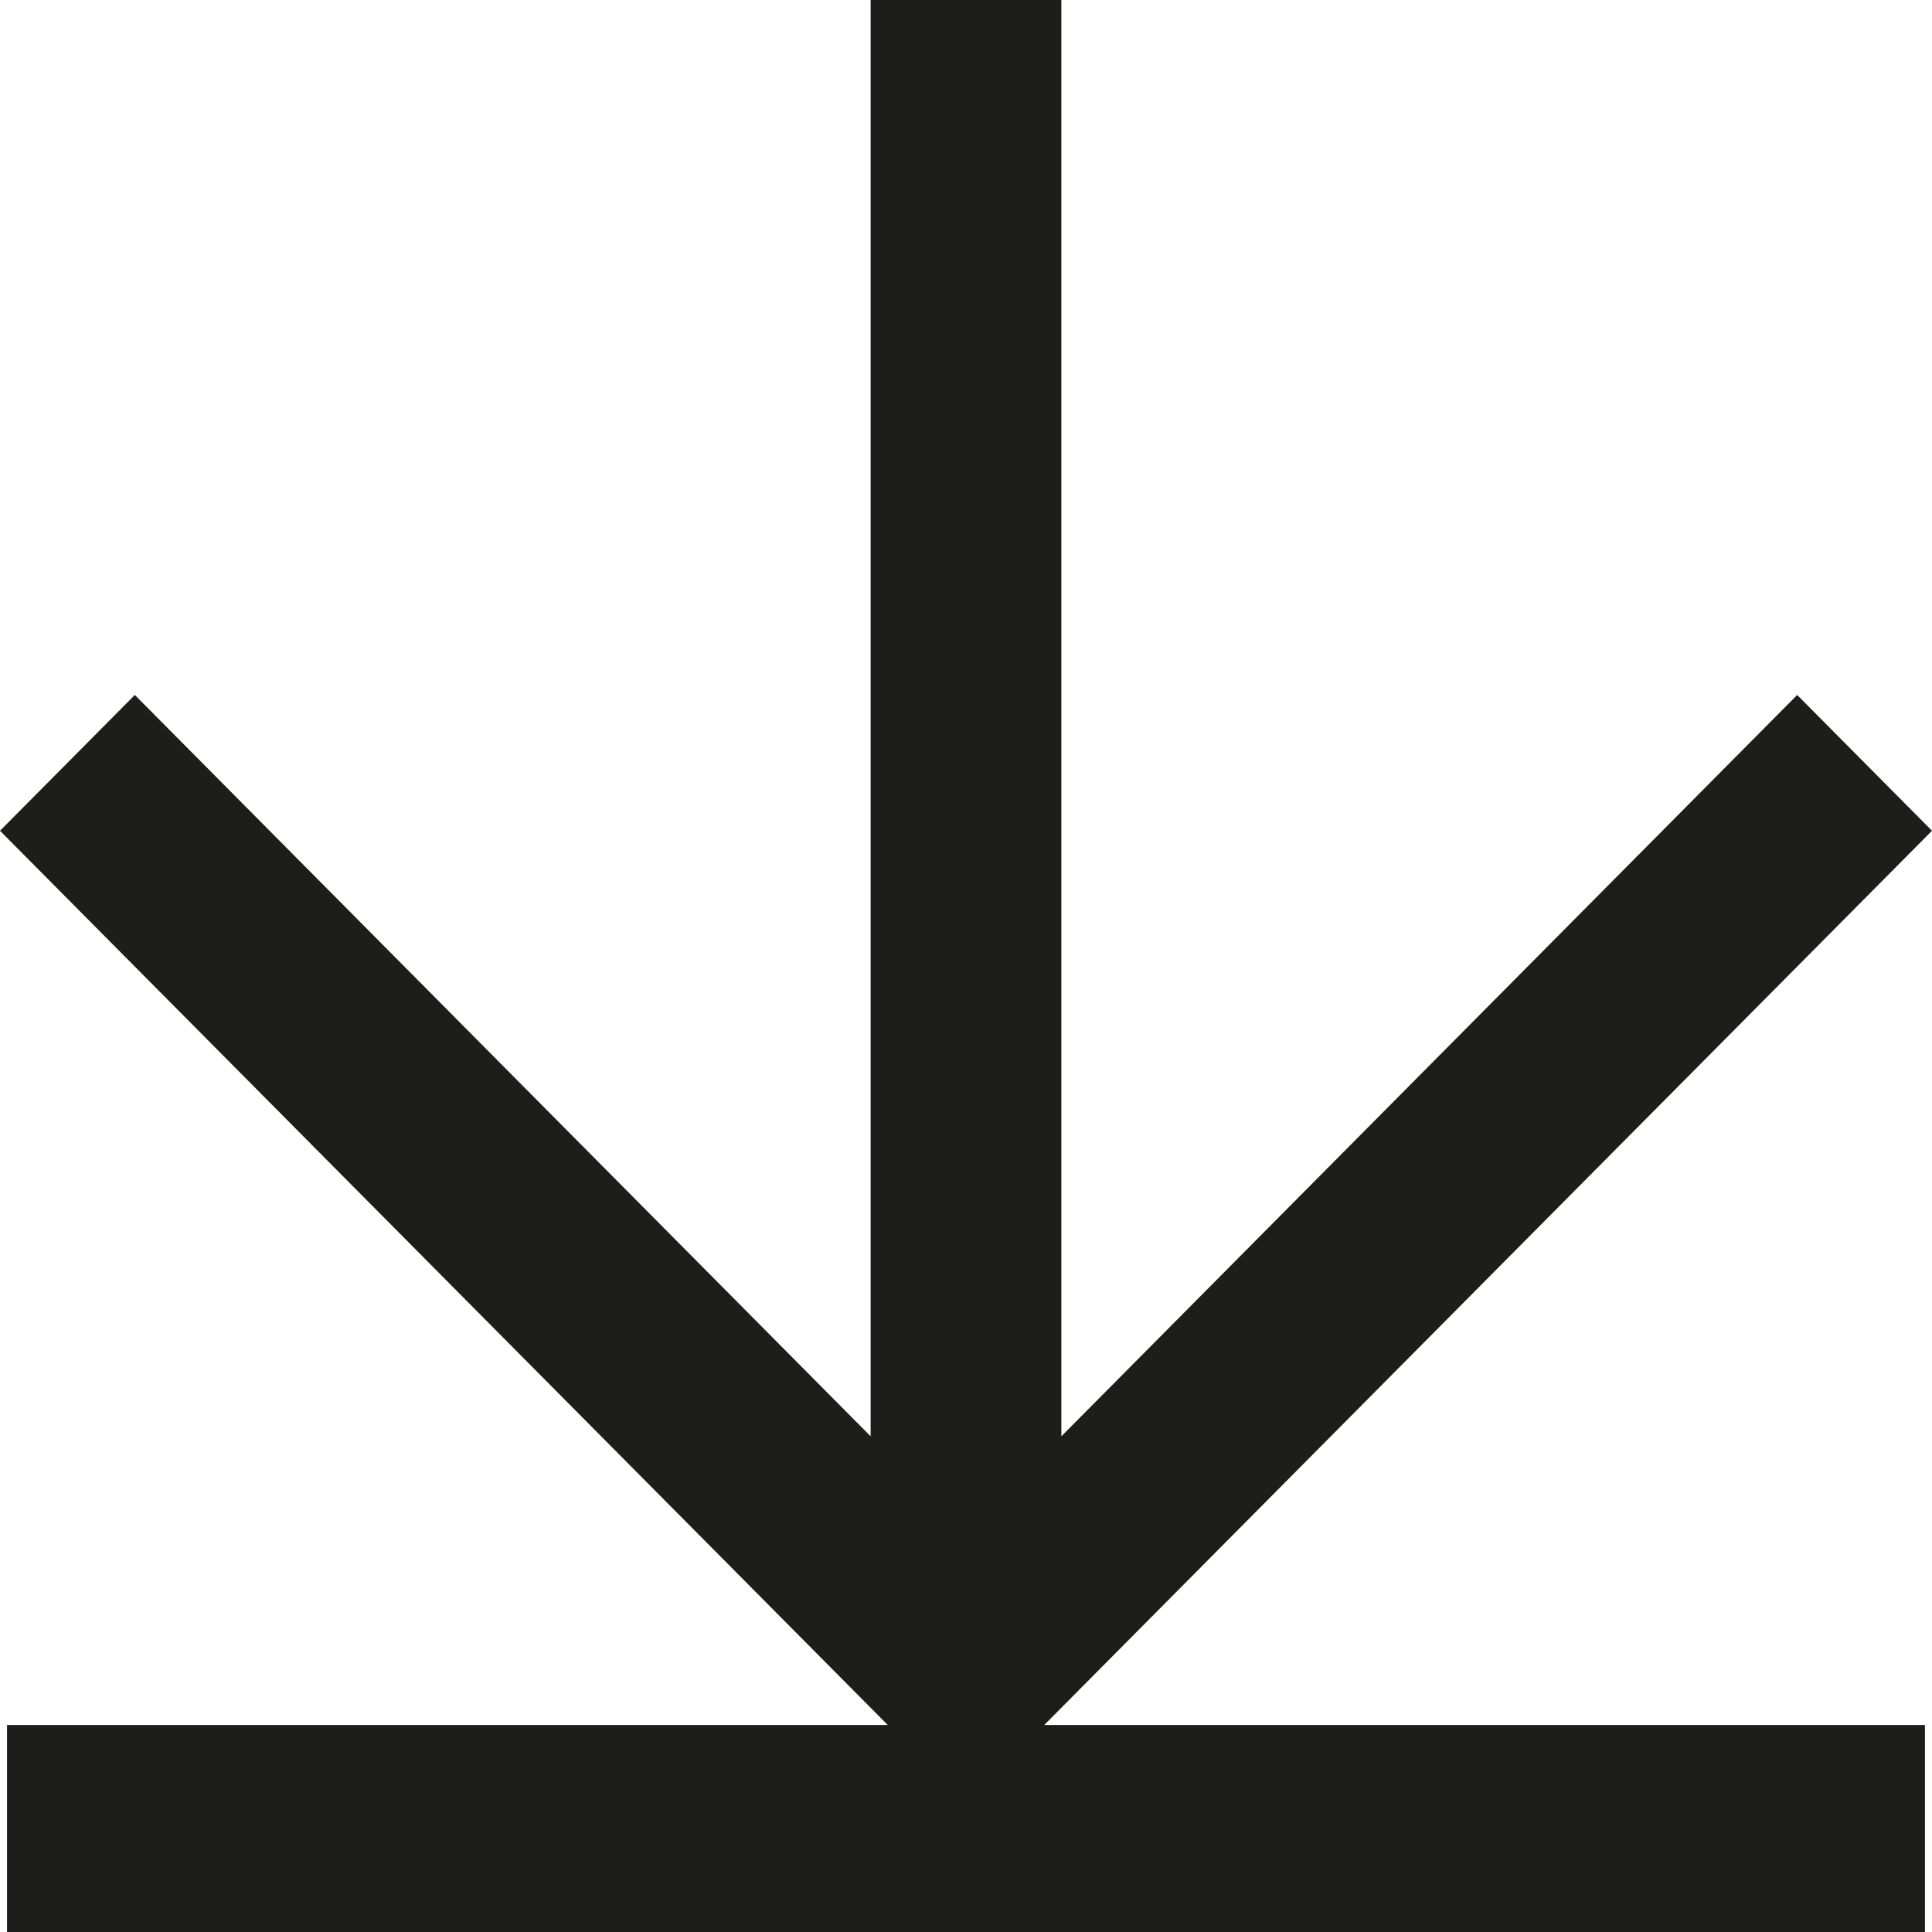 <?xml version="1.0" encoding="UTF-8"?>
<svg width="14px" height="14px" viewBox="0 0 14 14" version="1.1" xmlns="http://www.w3.org/2000/svg" xmlns:xlink="http://www.w3.org/1999/xlink">
    <!-- Generator: Sketch 55.2 (78181) - https://sketchapp.com -->
    <title>Path</title>
    <desc>Created with Sketch.</desc>
    <g id="Layout" stroke="none" stroke-width="1" fill="none" fill-rule="evenodd">
        <g id="03" transform="translate(-286, -21)" fill="#1D1D1B" fill-rule="nonzero">
            <polygon id="Path" points="293.567 33.5 299.949 33.5 299.949 35 286.051 35 286.051 33.5 292.433 33.5 286 27.02 286.977 26.036 292.309 31.408 292.309 21 293.691 21 293.691 31.408 299.023 26.036 300 27.02"></polygon>
        </g>
    </g>
</svg>